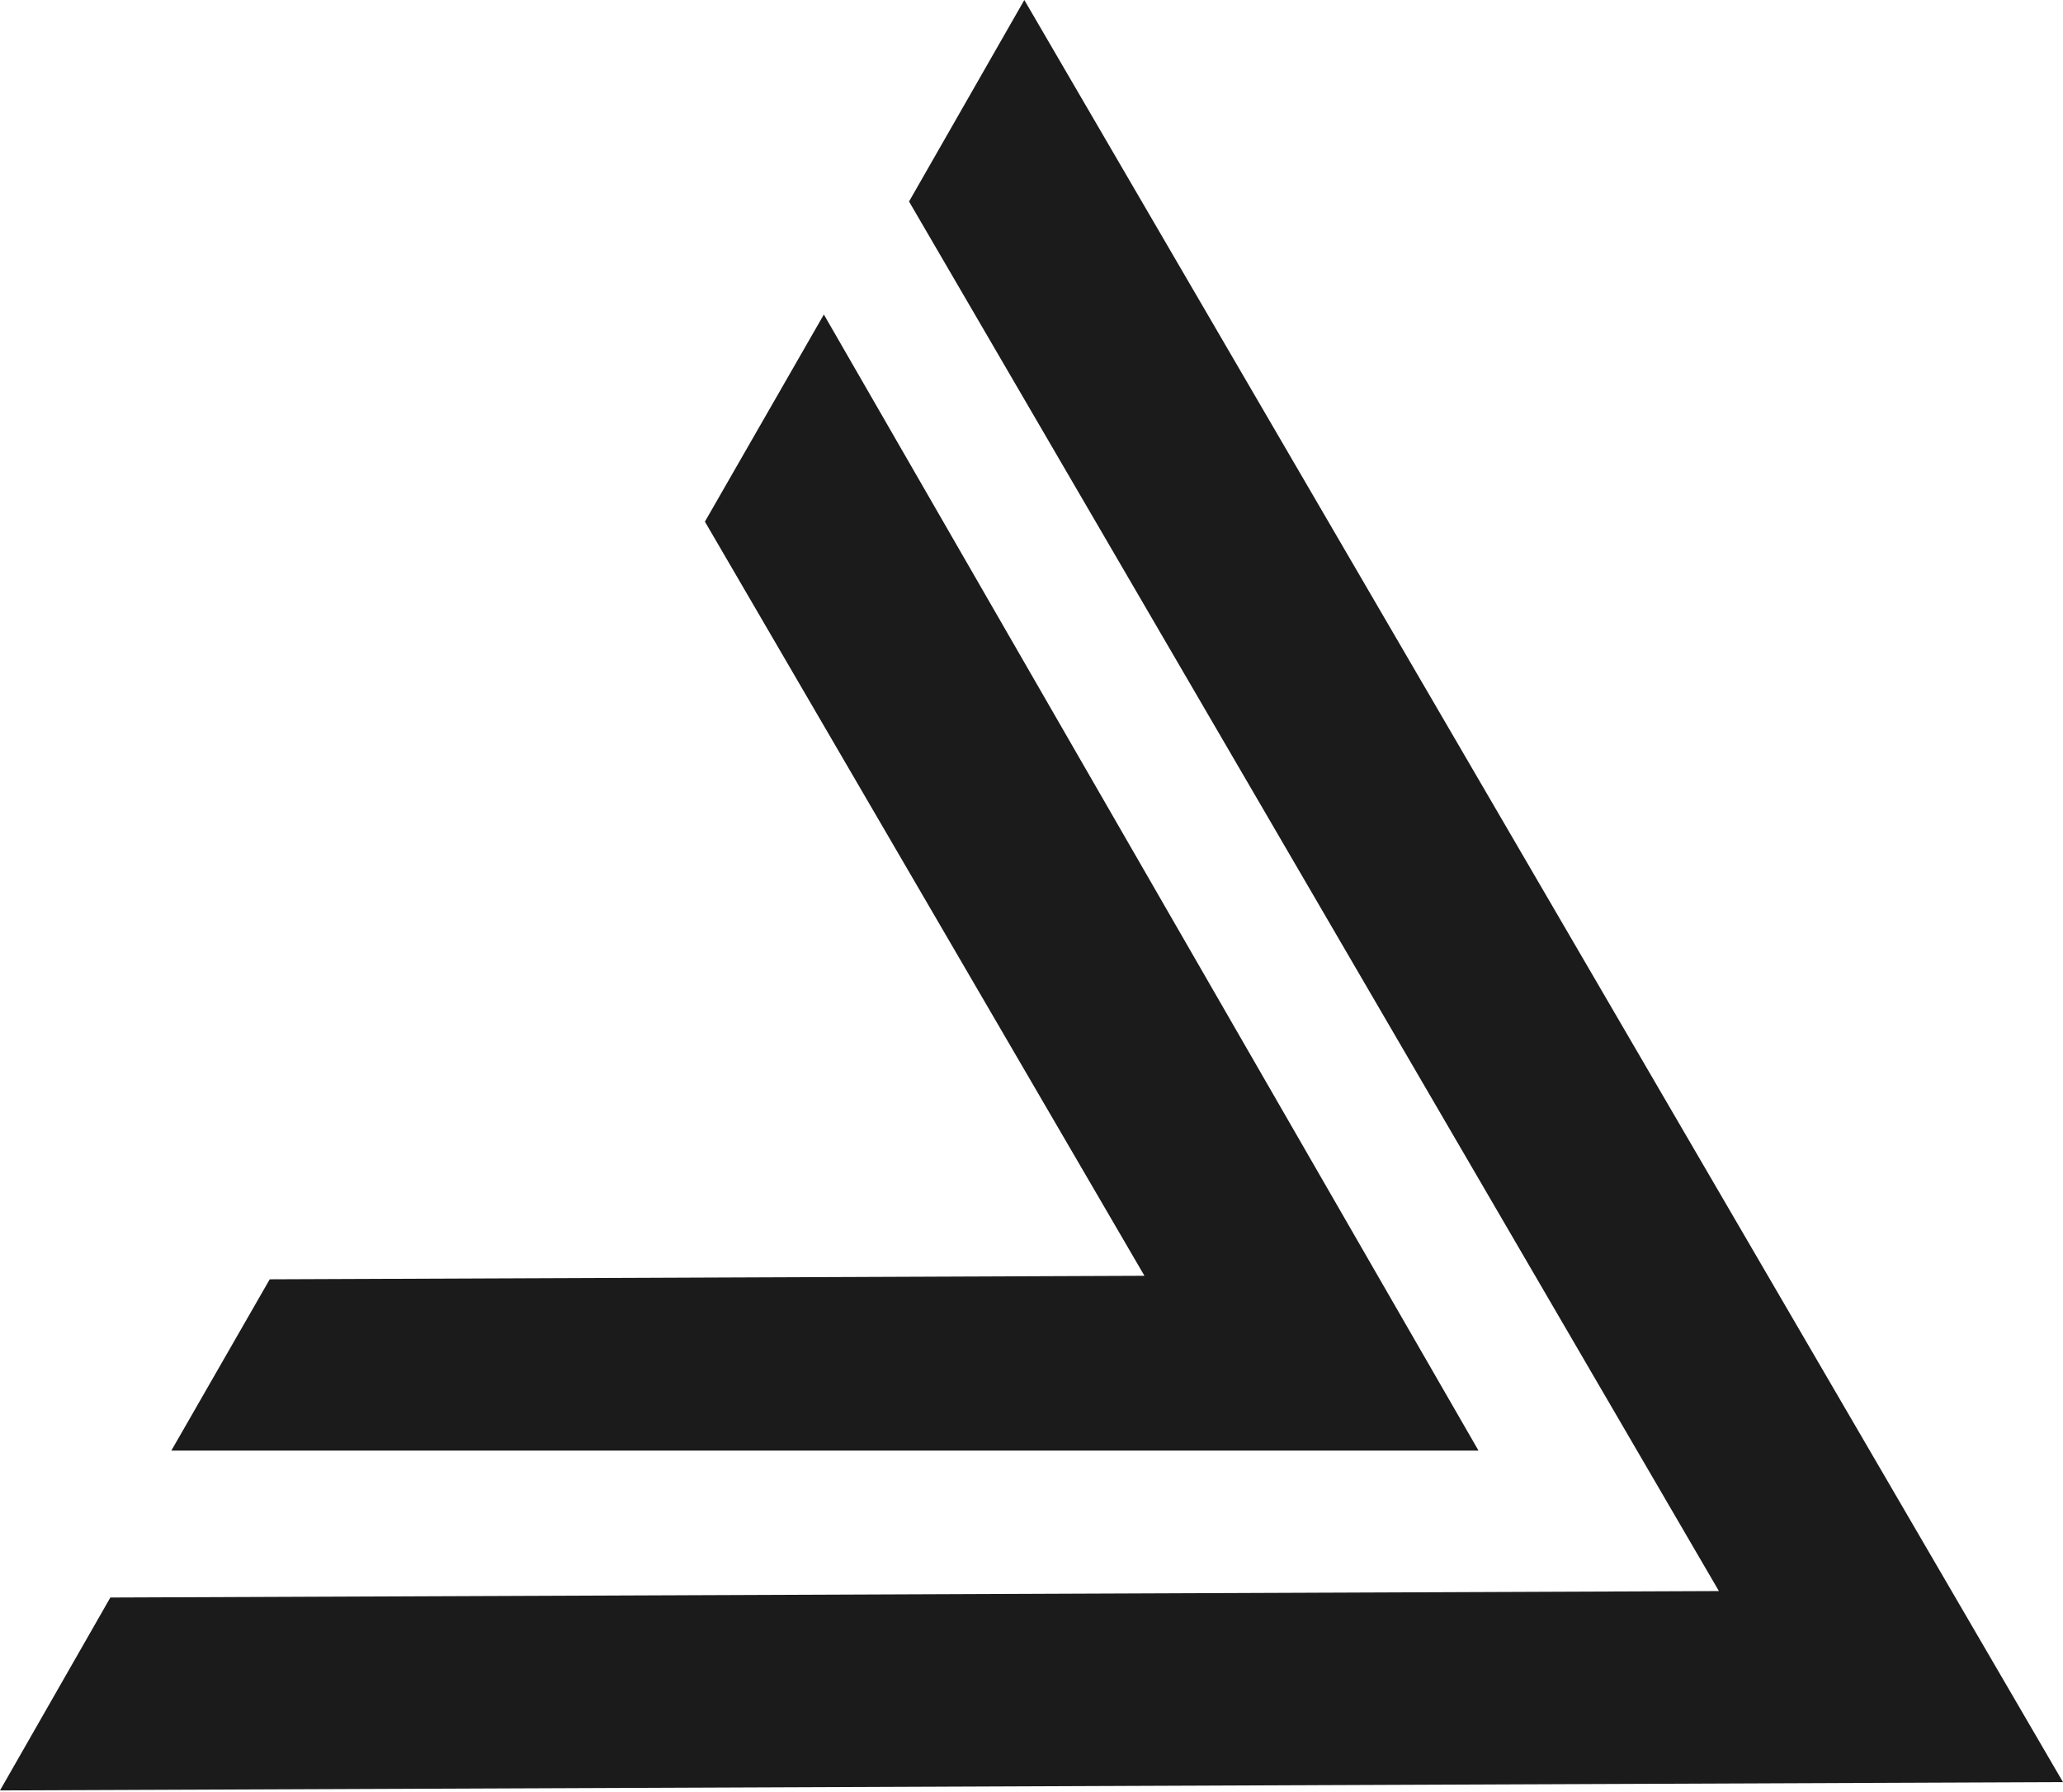 <svg width="1060" height="921" viewBox="0 0 1060 921" fill="none" xmlns="http://www.w3.org/2000/svg">
<path fill-rule="evenodd" clip-rule="evenodd" d="M56.704 820.984L0 920.116L1060 915.858L526.313 0L467.078 103.557L883.201 817.665L56.704 820.984Z" fill="#1B1B1B"/>
<path fill-rule="evenodd" clip-rule="evenodd" d="M138.588 657.447L88.037 745.476H759.679L423.312 161.632L362.188 268.073L588.031 655.642L138.588 657.447Z" fill="#1B1B1B"/>
</svg>
